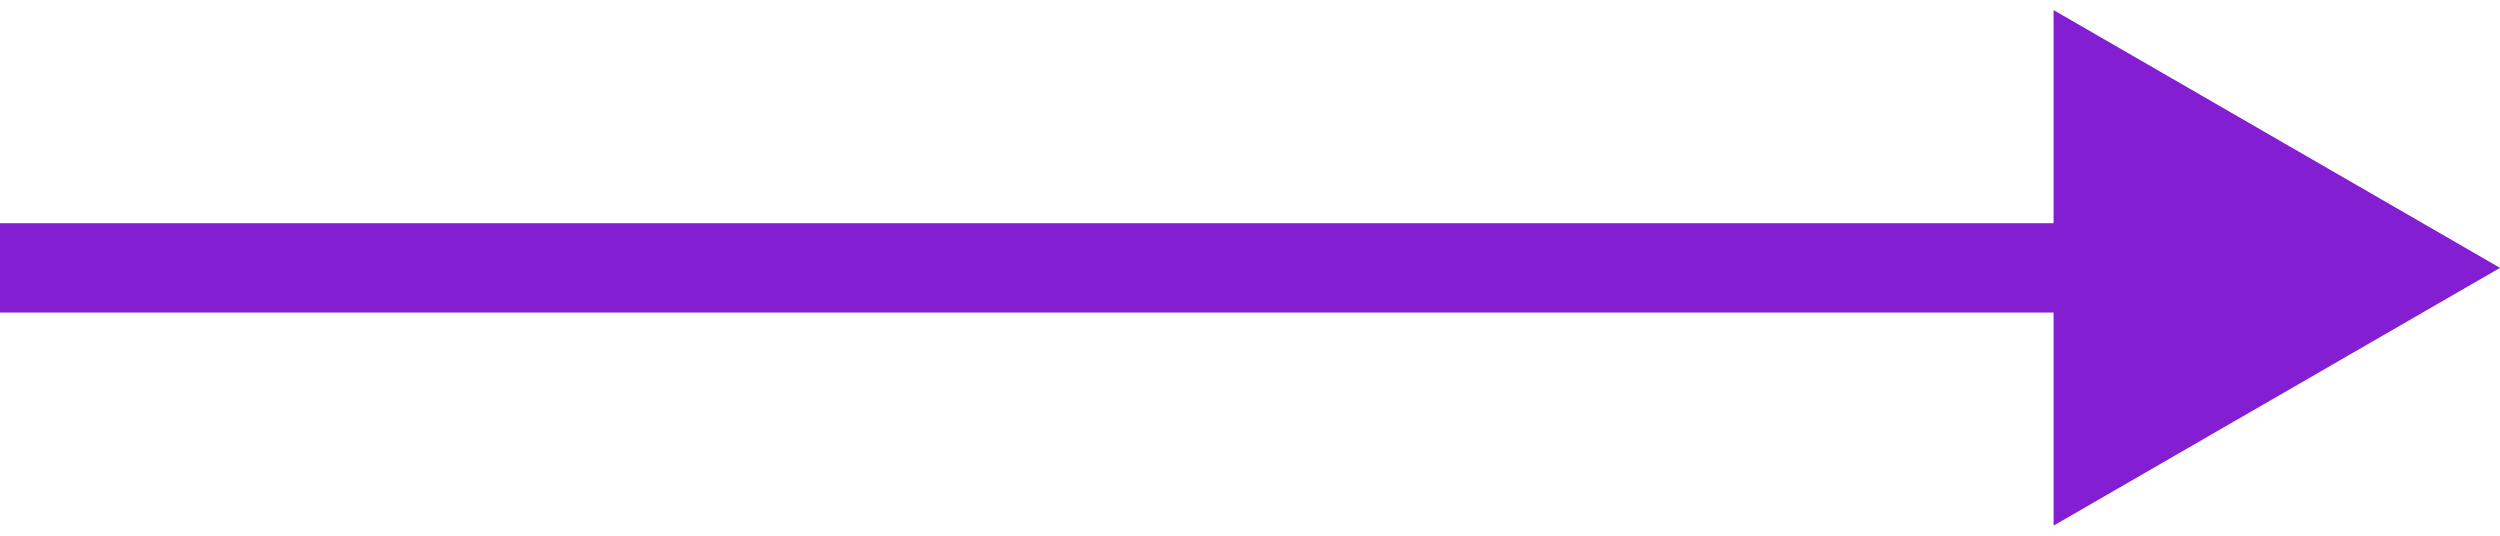 <svg width="28" height="6" viewBox="0 0 28 6" fill="none" xmlns="http://www.w3.org/2000/svg">
<path d="M28 3L23 0.113L23 5.887L28 3ZM-4.37114e-08 3.5L23.5 3.5L23.5 2.5L4.37114e-08 2.5L-4.37114e-08 3.5Z" fill="#831ED2"/>
</svg>
